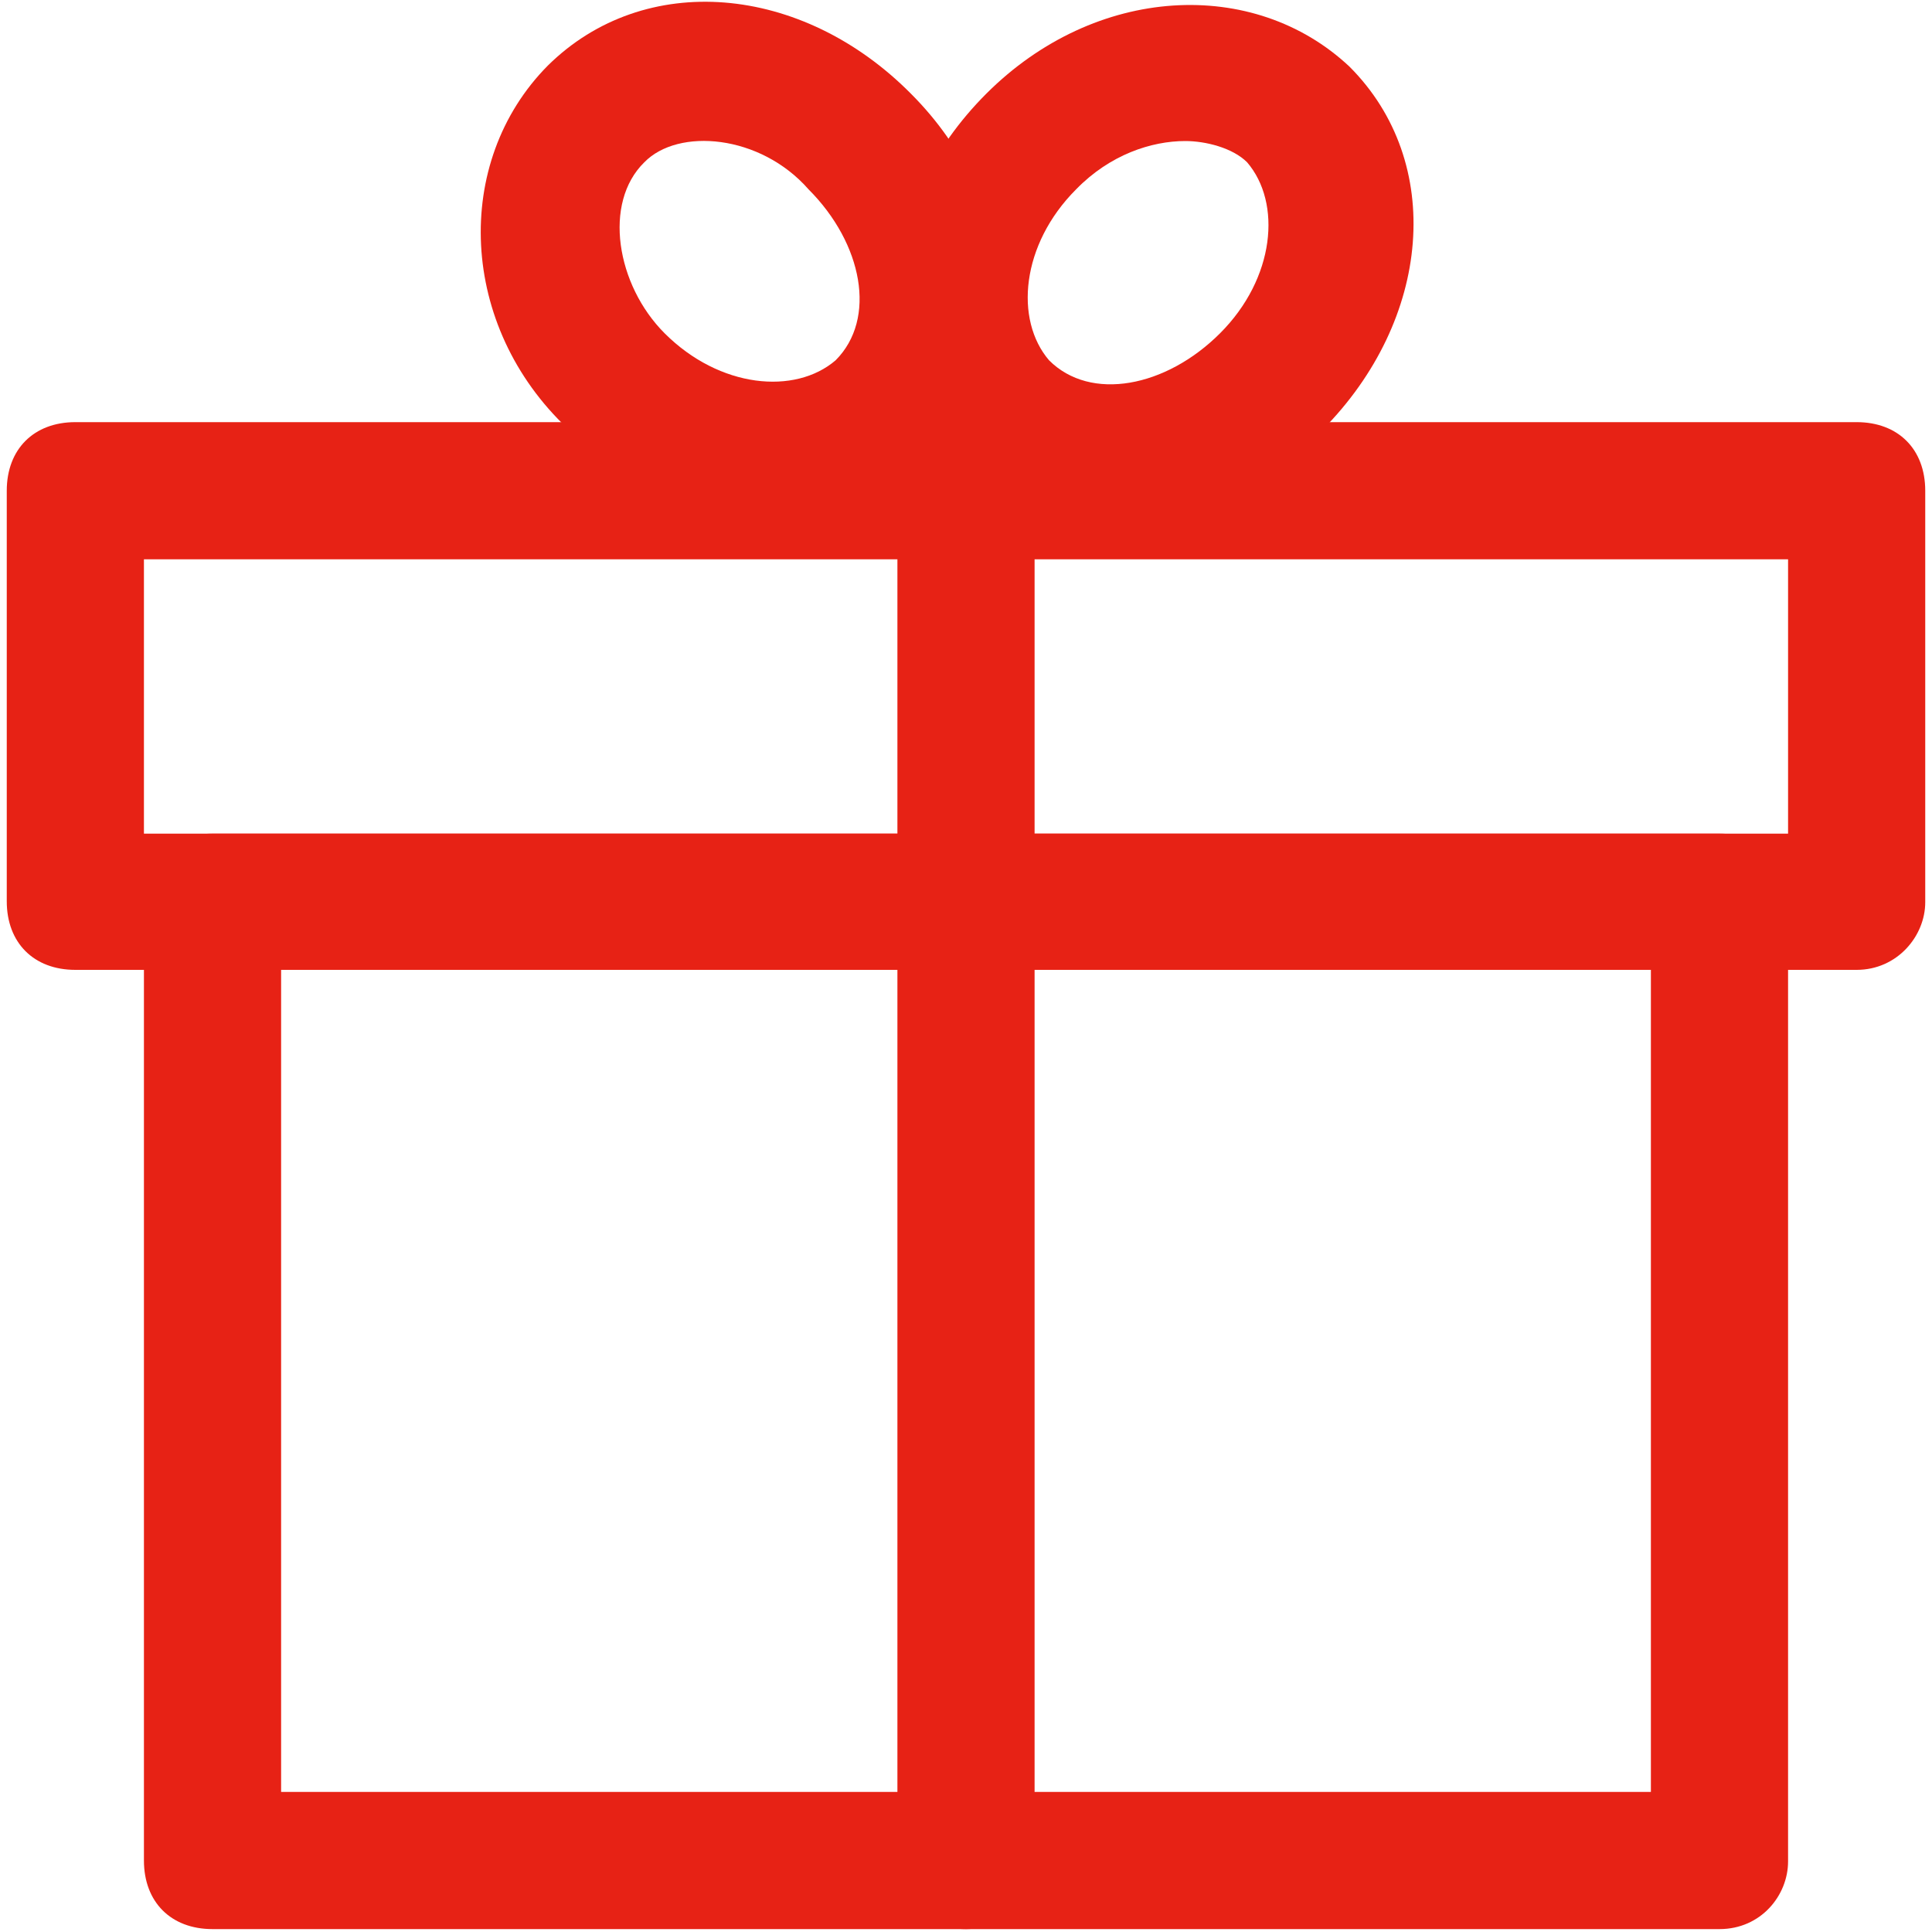 <?xml version="1.0" encoding="utf-8"?>
<!-- Generator: Adobe Illustrator 26.0.0, SVG Export Plug-In . SVG Version: 6.00 Build 0)  -->
<svg version="1.1" id="图层_1" xmlns="http://www.w3.org/2000/svg" xmlns:xlink="http://www.w3.org/1999/xlink" x="0px" y="0px"
	 viewBox="0 0 20 20" style="enable-background:new 0 0 20 20;" xml:space="preserve">
<style type="text/css">
	.st0{clip-path:url(#SVGID_00000155109296645317850420000001979052368146679174_);fill:#E72215;}
	.st1{fill:#E72215;}
</style>
<g>
	<g>
		<defs>
			<rect id="SVGID_1_" x="0.07" width="19.86" height="20"/>
		</defs>
		<clipPath id="SVGID_00000114773632409329500350000003889537238267831206_">
			<use xlink:href="#SVGID_1_"  style="overflow:visible;"/>
		</clipPath>
		<path style="clip-path:url(#SVGID_00000114773632409329500350000003889537238267831206_);fill:#E72215;" d="M8.01,5.36
			c-0.71,0-1.49-0.28-2.13-0.92C4.75,3.38,4.68,1.68,5.67,0.68C6.67-0.31,8.3-0.17,9.43,0.97c1.13,1.13,1.21,2.77,0.28,3.76
			C9.22,5.15,8.65,5.36,8.01,5.36L8.01,5.36z M6.88,3.45c0.57,0.57,1.35,0.64,1.77,0.28c0.43-0.43,0.28-1.21-0.28-1.77
			c-0.5-0.57-1.35-0.64-1.7-0.28C6.24,2.1,6.38,2.95,6.88,3.45L6.88,3.45z M6.88,3.45"/>
		<path style="clip-path:url(#SVGID_00000114773632409329500350000003889537238267831206_);fill:#E72215;" d="M11.56,5.36
			c-0.64,0-1.21-0.21-1.63-0.64C8.94,3.73,9.08,2.1,10.21,0.97c1.13-1.13,2.77-1.21,3.76-0.28c0.99,0.99,0.85,2.62-0.28,3.76
			C13.05,5.08,12.27,5.36,11.56,5.36L11.56,5.36z M12.27,1.46c-0.35,0-0.78,0.14-1.13,0.5c-0.57,0.57-0.64,1.35-0.28,1.77
			c0.43,0.43,1.21,0.28,1.77-0.28c0.57-0.57,0.64-1.35,0.28-1.77C12.76,1.53,12.48,1.46,12.27,1.46L12.27,1.46z M10,19.97
			c-0.43,0-0.71-0.28-0.71-0.71V5.79c0-0.43,0.28-0.71,0.71-0.71c0.43,0,0.71,0.28,0.71,0.71v13.48
			C10.71,19.62,10.42,19.97,10,19.97L10,19.97z M10,19.97"/>
	</g>
	<path class="st1" d="M19.22,10.04H0.78c-0.43,0-0.71-0.28-0.71-0.71V5.08c0-0.43,0.28-0.71,0.71-0.71h18.44
		c0.43,0,0.71,0.28,0.71,0.71v4.26C19.93,9.69,19.64,10.04,19.22,10.04L19.22,10.04z M1.49,8.63h17.02V5.79H1.49V8.63z M1.49,8.63"
		/>
	<path class="st1" d="M17.8,19.97H2.2c-0.43,0-0.71-0.28-0.71-0.71V9.34c0-0.43,0.28-0.71,0.71-0.71h15.6
		c0.43,0,0.71,0.28,0.71,0.71v9.93C18.51,19.62,18.23,19.97,17.8,19.97L17.8,19.97z M2.91,18.55h14.18v-8.51H2.91V18.55z
		 M2.91,18.55"/>
</g>
</svg>
